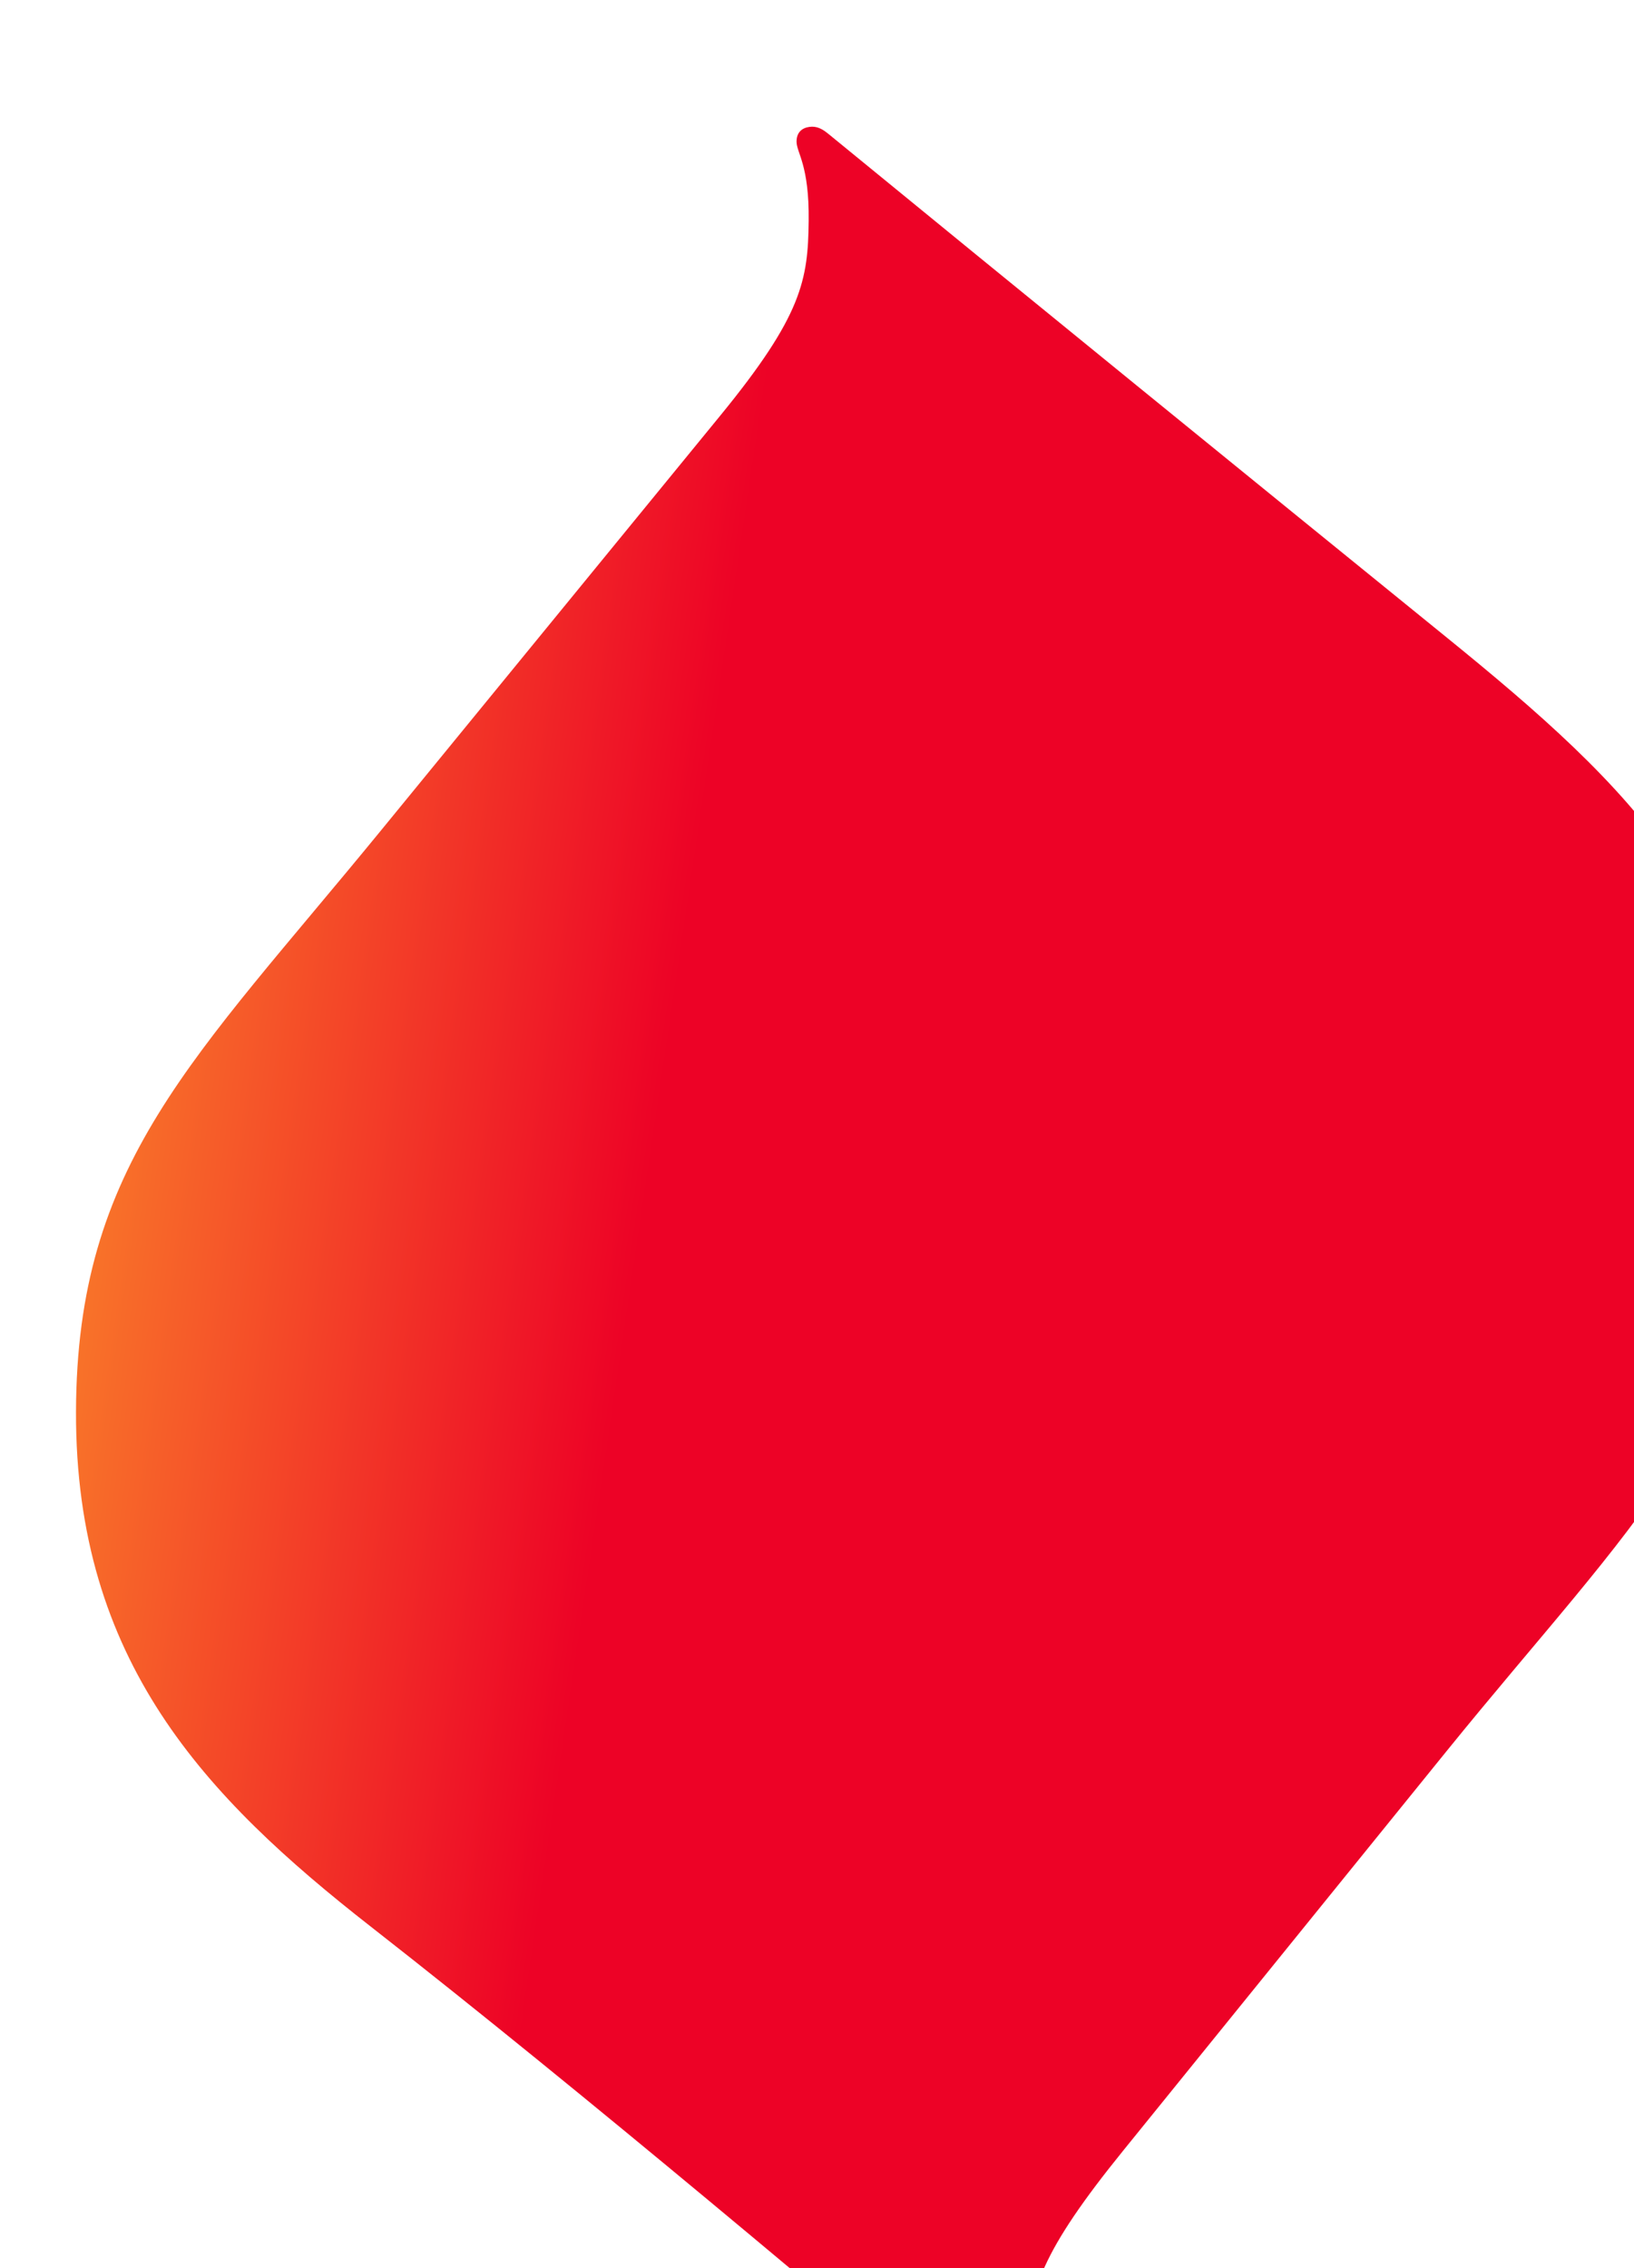 <svg width="129" height="179" viewBox="0 0 129 179" fill="none" xmlns="http://www.w3.org/2000/svg">
    <g filter="url(#filter0_if_6327_246324)">
        <path fill-rule="evenodd" clip-rule="evenodd"
            d="M84.778 194C85.307 193.991 85.988 193.752 85.995 192.838C86.001 191.923 85.062 189.975 85.114 185.505C85.168 180.86 86.224 177.701 92.658 169.755L118.163 138.257C132.922 120.03 142.954 111.719 143 91.836C143.046 71.954 132.914 62.238 118.152 50.263C103.391 38.287 84.268 22.74 69.392 10.561C69.054 10.285 68.633 9.991 68.104 10C67.574 10.009 66.893 10.248 66.886 11.162C66.88 12.077 67.895 12.975 67.843 17.446C67.789 22.09 67.341 24.884 60.867 32.797L34.087 65.531C19.237 83.682 10.046 91.799 10 111.444C9.954 131.088 20.171 141.815 33.252 152.041C50.458 165.491 70.457 182.451 83.49 193.439C83.823 193.72 84.248 194.009 84.778 194Z"
            fill="url(#paint0_linear_6327_246324)" />
    </g>
    <defs>
        <filter id="filter0_if_6327_246324" x="0" y="0" width="153" height="204" filterUnits="userSpaceOnUse"
            color-interpolation-filters="sRGB">
            <feFlood flood-opacity="0" result="BackgroundImageFix" />
            <feBlend mode="normal" in="SourceGraphic" in2="BackgroundImageFix" result="shape" />
            <feColorMatrix in="SourceAlpha" type="matrix" values="0 0 0 0 0 0 0 0 0 0 0 0 0 0 0 0 0 0 127 0"
                result="hardAlpha" />
            <feOffset dx="-4" />
            <feGaussianBlur stdDeviation="8" />
            <feComposite in2="hardAlpha" operator="arithmetic" k2="-1" k3="1" />
            <feColorMatrix type="matrix" values="0 0 0 0 0 0 0 0 0 0 0 0 0 0 0 0 0 0 0.03 0" />
            <feBlend mode="normal" in2="shape" result="effect1_innerShadow_6327_246324" />
            <feGaussianBlur stdDeviation="5" result="effect2_foregroundBlur_6327_246324" />
        </filter>
        <linearGradient id="paint0_linear_6327_246324" x1="143" y1="145.855" x2="-10.631" y2="123.082"
            gradientUnits="userSpaceOnUse">
            <stop offset="0.609" stop-color="#ED0226" />
            <stop offset="1" stop-color="#FDA22B" />
        </linearGradient>
    </defs>
</svg>